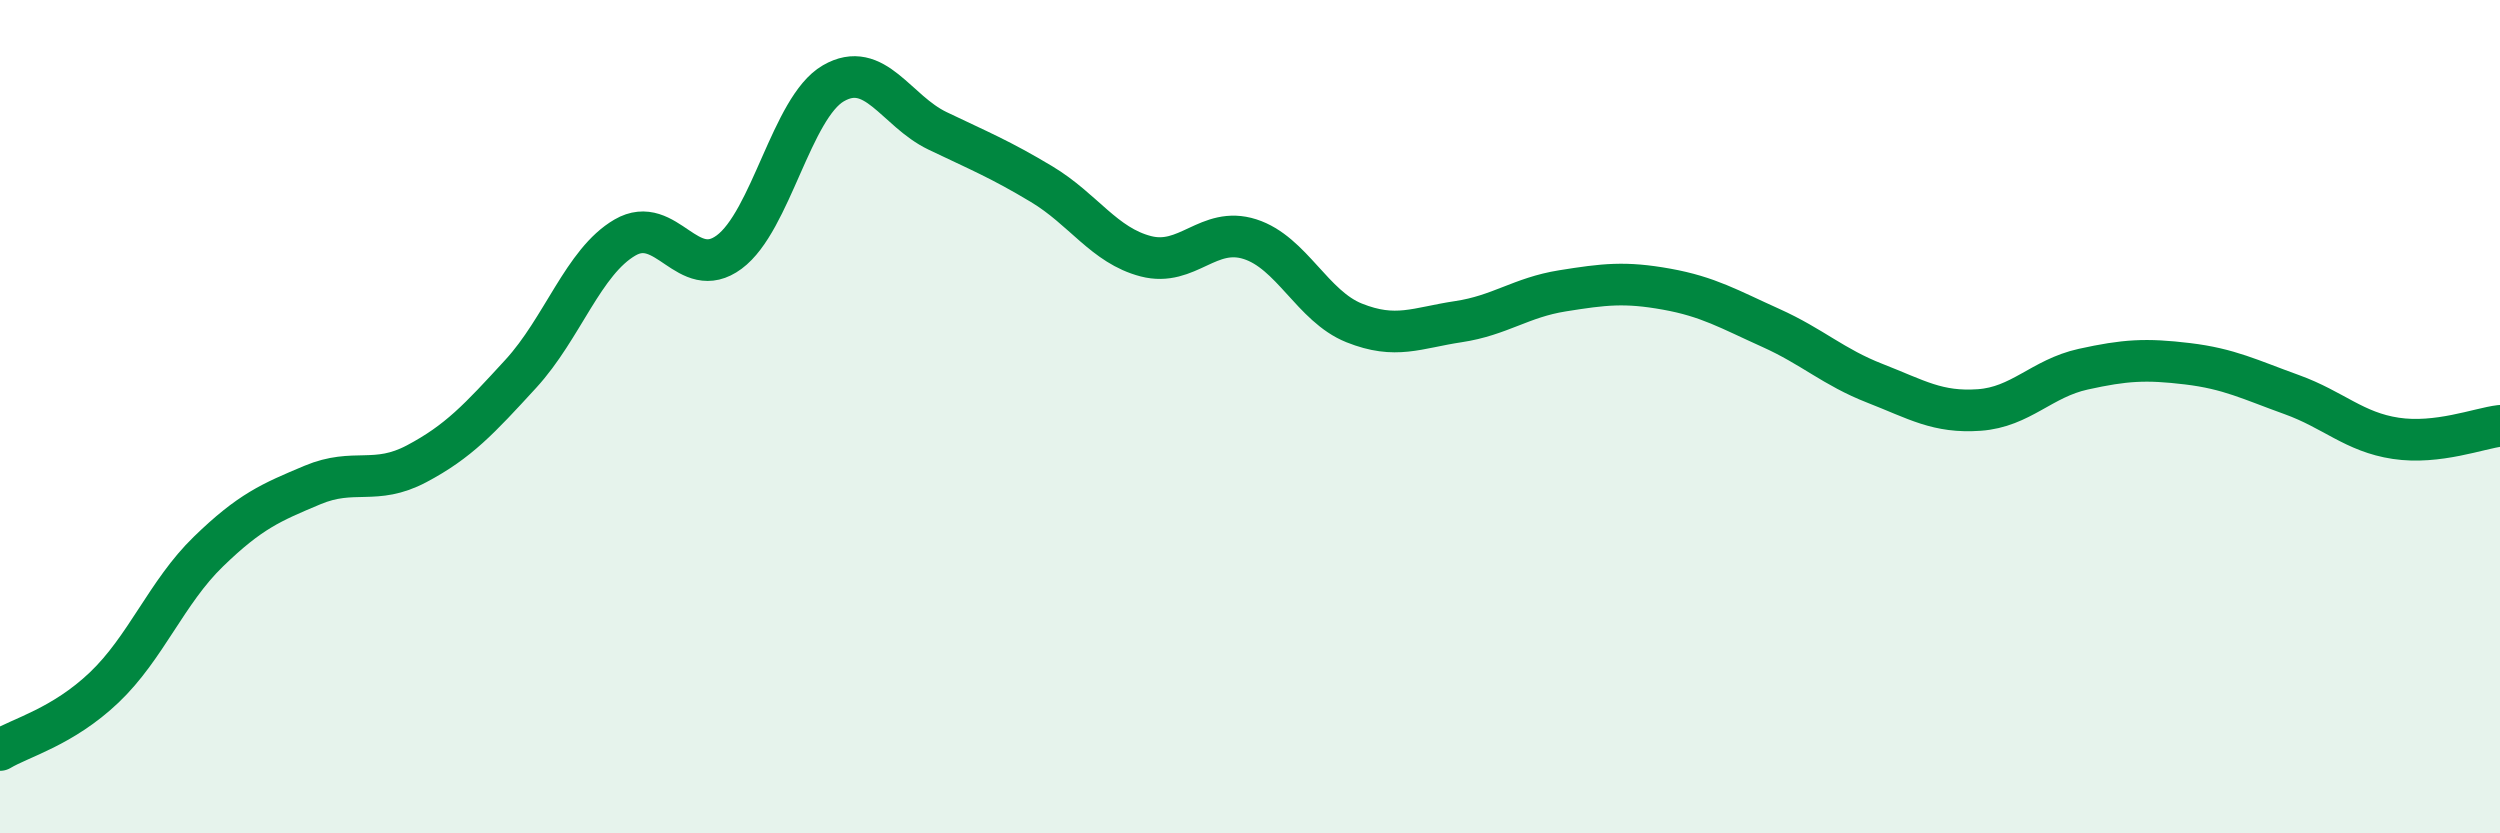 
    <svg width="60" height="20" viewBox="0 0 60 20" xmlns="http://www.w3.org/2000/svg">
      <path
        d="M 0,18 C 0.5,17.7 1.5,17.45 2.5,16.5 C 3.5,15.55 4,14.21 5,13.24 C 6,12.27 6.5,12.06 7.5,11.64 C 8.5,11.22 9,11.66 10,11.13 C 11,10.6 11.5,10.06 12.5,8.97 C 13.5,7.88 14,6.28 15,5.7 C 16,5.12 16.5,6.79 17.5,6.05 C 18.5,5.31 19,2.58 20,2 C 21,1.42 21.5,2.66 22.5,3.14 C 23.5,3.62 24,3.82 25,4.42 C 26,5.02 26.5,5.89 27.5,6.15 C 28.5,6.41 29,5.42 30,5.74 C 31,6.06 31.5,7.35 32.5,7.75 C 33.5,8.15 34,7.87 35,7.72 C 36,7.57 36.5,7.14 37.5,6.98 C 38.5,6.82 39,6.76 40,6.94 C 41,7.12 41.5,7.42 42.5,7.87 C 43.5,8.32 44,8.81 45,9.2 C 46,9.59 46.5,9.91 47.5,9.84 C 48.5,9.77 49,9.08 50,8.86 C 51,8.64 51.5,8.61 52.5,8.73 C 53.5,8.85 54,9.11 55,9.47 C 56,9.83 56.5,10.37 57.5,10.52 C 58.5,10.67 59.5,10.28 60,10.22L60 20L0 20Z"
        fill="#008740"
        opacity="0.1"
        stroke-linecap="round"
        stroke-linejoin="round"
      />
      <path
        d="M 0,18 C 0.5,17.7 1.5,17.45 2.5,16.5 C 3.5,15.55 4,14.21 5,13.24 C 6,12.27 6.5,12.06 7.5,11.64 C 8.5,11.22 9,11.66 10,11.13 C 11,10.6 11.5,10.06 12.5,8.97 C 13.5,7.88 14,6.28 15,5.7 C 16,5.12 16.5,6.79 17.5,6.05 C 18.5,5.31 19,2.58 20,2 C 21,1.42 21.5,2.66 22.5,3.14 C 23.5,3.62 24,3.82 25,4.42 C 26,5.02 26.5,5.89 27.5,6.15 C 28.5,6.41 29,5.42 30,5.74 C 31,6.06 31.5,7.35 32.5,7.75 C 33.5,8.15 34,7.87 35,7.72 C 36,7.57 36.5,7.14 37.5,6.98 C 38.5,6.82 39,6.76 40,6.94 C 41,7.12 41.5,7.42 42.5,7.87 C 43.5,8.32 44,8.81 45,9.2 C 46,9.59 46.5,9.91 47.5,9.84 C 48.5,9.77 49,9.08 50,8.86 C 51,8.64 51.5,8.61 52.5,8.73 C 53.5,8.85 54,9.11 55,9.47 C 56,9.83 56.5,10.37 57.5,10.52 C 58.5,10.67 59.5,10.28 60,10.22"
        stroke="#008740"
        stroke-width="1"
        fill="none"
        stroke-linecap="round"
        stroke-linejoin="round"
      />
    </svg>
  